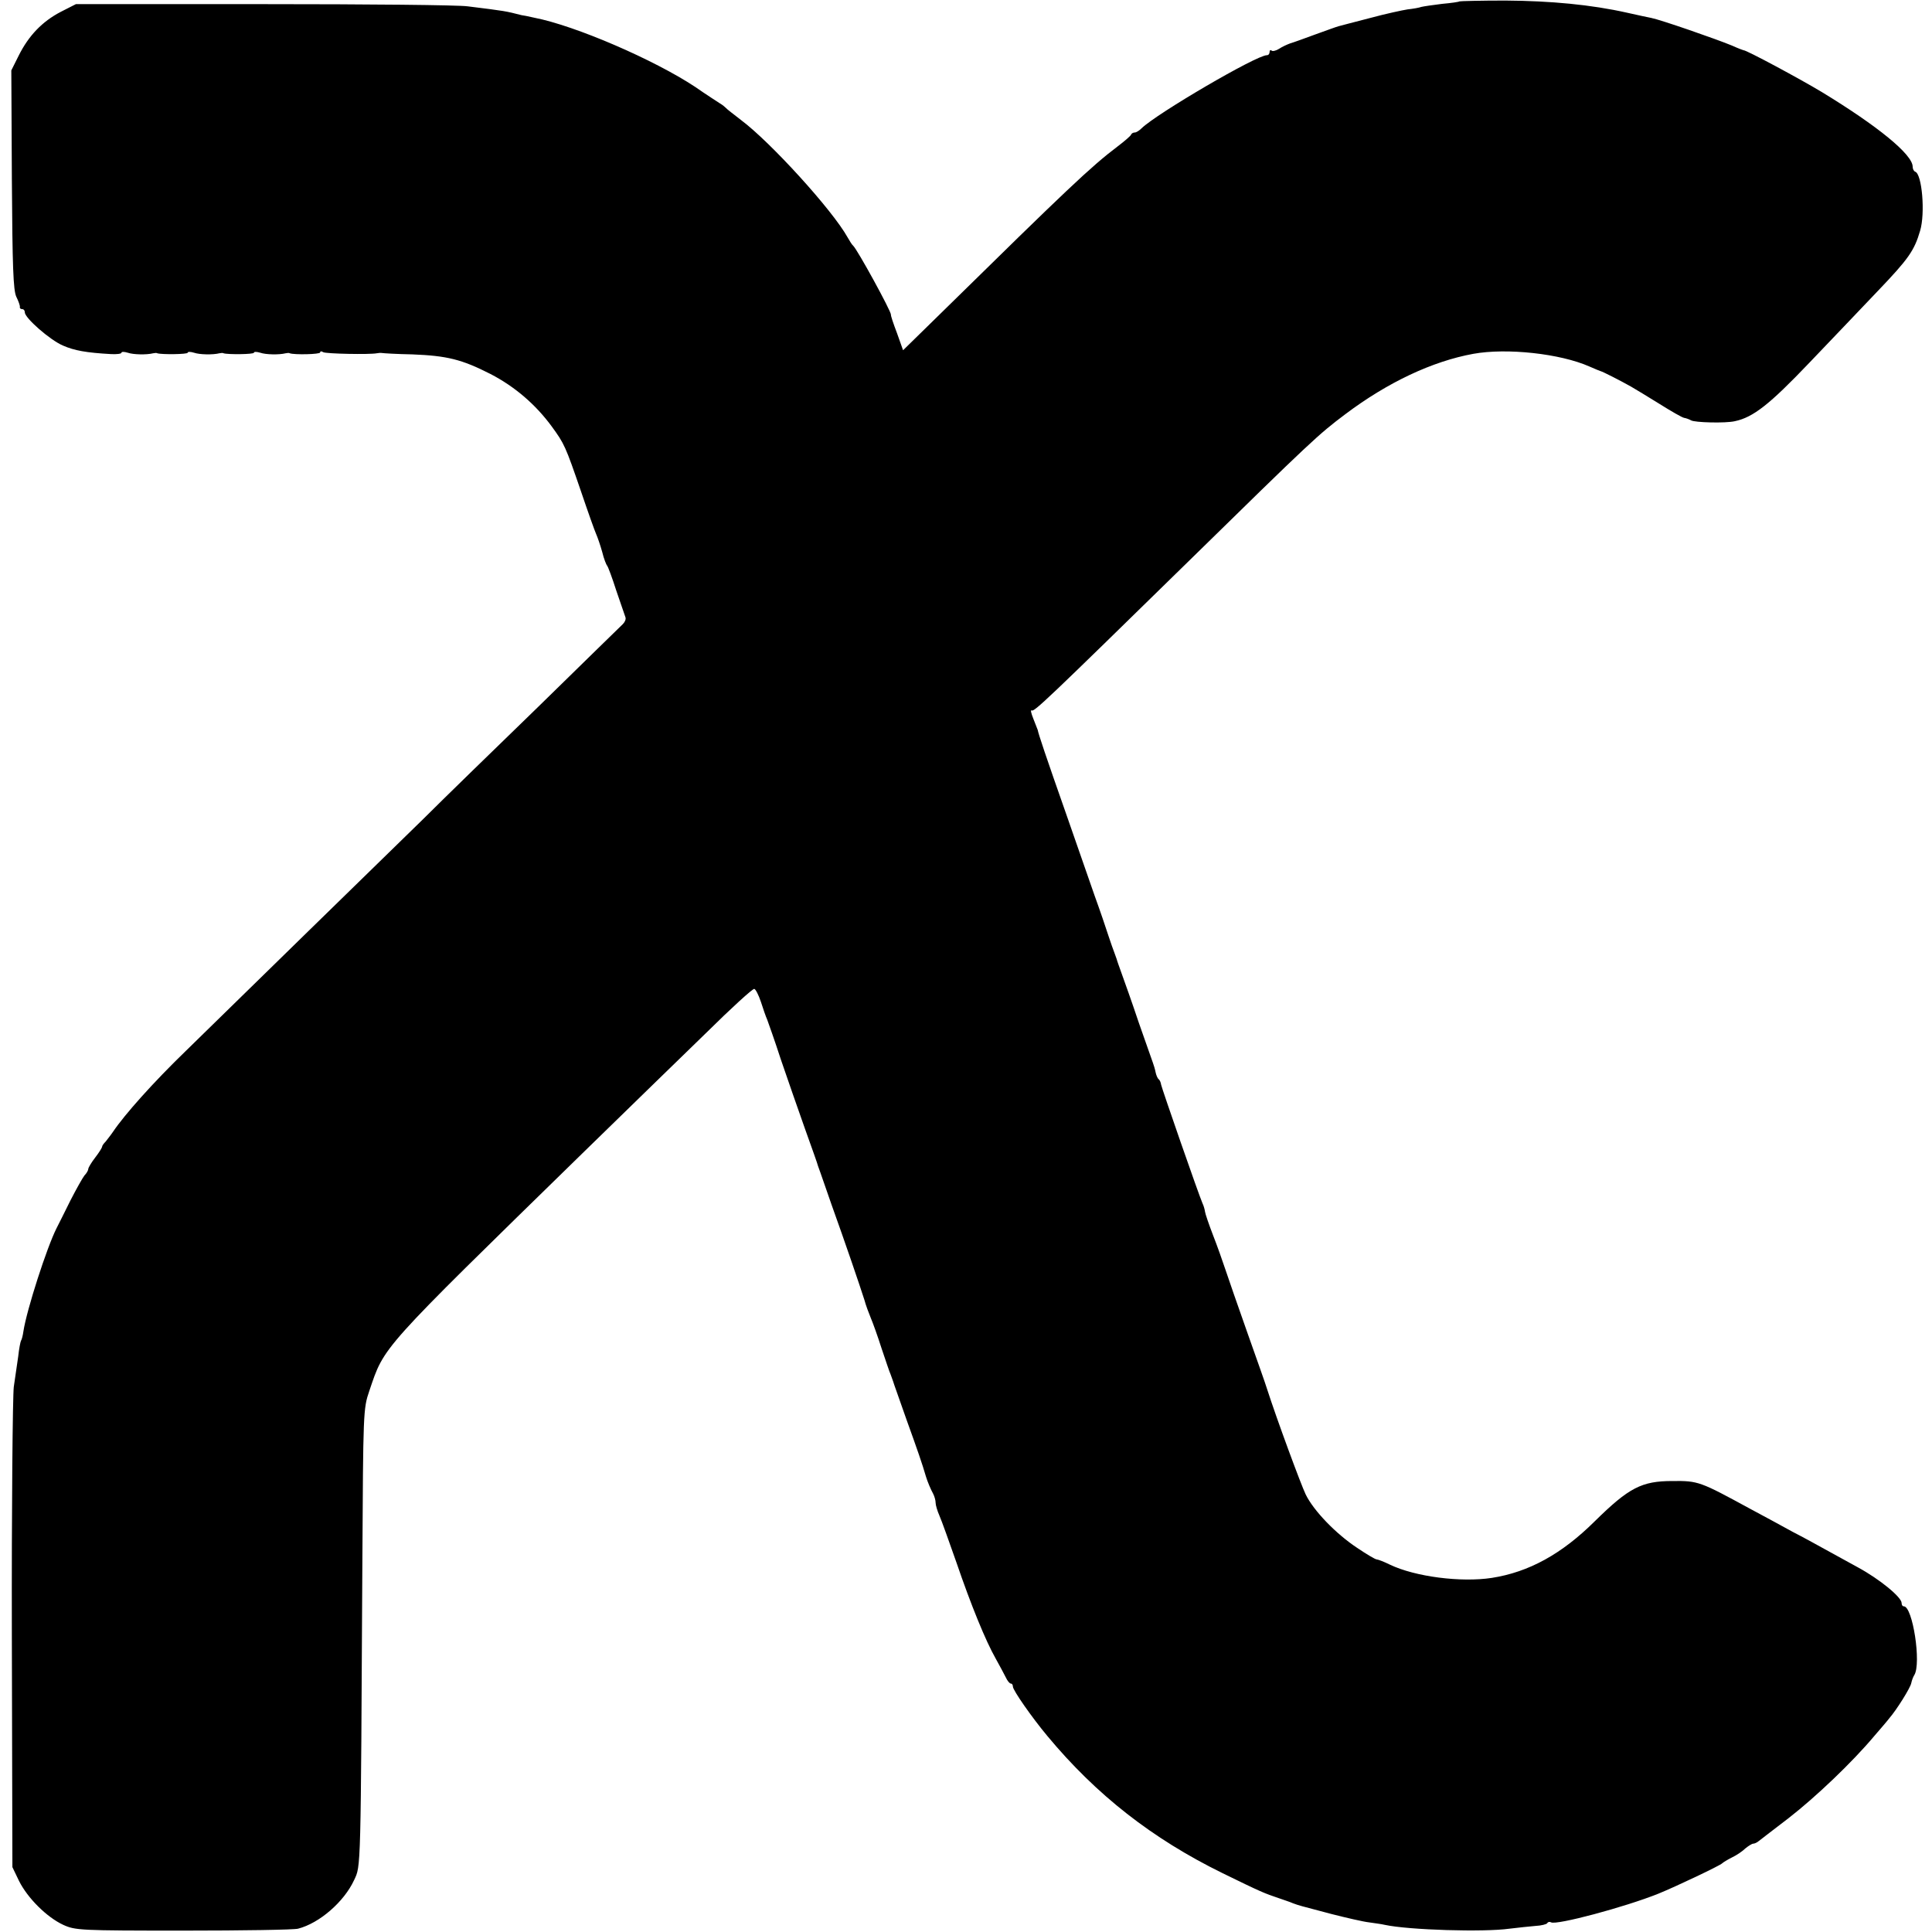 <?xml version="1.0" standalone="no"?>
<!DOCTYPE svg PUBLIC "-//W3C//DTD SVG 20010904//EN"
 "http://www.w3.org/TR/2001/REC-SVG-20010904/DTD/svg10.dtd">
<svg version="1.0" xmlns="http://www.w3.org/2000/svg"
 width="700pt" height="700pt" viewBox="0 0 700 700"
 preserveAspectRatio="xMidYMid meet">
<g transform="translate(0,700) scale(0.1,-0.1)"
fill="#000000" stroke="none">
<path d="M5288 6995 c-2 -2 -30 -6 -63 -9 -33 -4 -67 -9 -75 -11 -8 -3 -31 -7
-50 -9 -19 -3 -80 -16 -135 -31 -55 -14 -107 -28 -115 -30 -8 -2 -46 -16 -85
-30 -38 -14 -79 -29 -90 -32 -11 -4 -29 -12 -41 -20 -11 -7 -24 -10 -27 -6 -4
3 -7 1 -7 -5 0 -7 -4 -12 -10 -12 -38 0 -400 -212 -454 -265 -8 -8 -19 -15
-24 -15 -6 0 -12 -3 -14 -8 -1 -4 -23 -23 -48 -42 -98 -74 -186 -158 -636
-600 l-142 -139 -22 62 c-13 34 -23 64 -22 67 1 12 -121 235 -137 250 -4 3
-12 16 -20 30 -55 99 -279 345 -386 425 -27 21 -52 40 -55 44 -3 3 -12 11 -21
16 -9 6 -50 32 -90 60 -148 98 -434 222 -584 251 -22 5 -42 9 -45 9 -59 15
-58 15 -195 32 -33 5 -366 8 -740 8 l-680 0 -55 -28 c-67 -35 -116 -86 -152
-158 l-27 -54 2 -395 c2 -316 5 -401 16 -425 8 -16 14 -33 13 -37 -1 -5 3 -8
8 -8 6 0 10 -5 10 -12 0 -20 91 -100 138 -120 41 -18 84 -26 175 -31 20 -1 37
1 37 5 0 4 10 4 23 0 20 -7 68 -8 92 -2 6 1 12 2 15 0 15 -5 110 -4 110 2 0 4
10 4 23 0 20 -7 68 -8 92 -2 6 1 12 2 15 0 15 -5 110 -4 110 2 0 4 10 4 23 0
20 -7 68 -8 92 -2 6 1 12 2 15 0 16 -6 110 -4 110 3 0 5 5 5 11 1 10 -6 169
-9 194 -4 6 1 14 2 19 1 5 -1 55 -4 110 -5 126 -5 179 -18 283 -71 89 -46 164
-111 222 -190 46 -63 50 -72 106 -235 25 -74 50 -144 55 -155 5 -11 15 -40 22
-65 6 -25 15 -47 18 -50 3 -3 18 -43 33 -90 16 -47 31 -90 33 -96 3 -7 -2 -18
-9 -25 -8 -8 -147 -143 -308 -301 -162 -157 -349 -339 -415 -405 -145 -141
-675 -659 -860 -840 -119 -115 -223 -232 -264 -293 -8 -12 -21 -28 -27 -36 -7
-7 -13 -15 -13 -19 0 -3 -11 -21 -25 -39 -14 -18 -25 -37 -25 -41 0 -5 -6 -16
-14 -24 -7 -9 -30 -50 -51 -91 -20 -41 -43 -86 -50 -100 -35 -69 -108 -295
-120 -373 -2 -15 -6 -31 -9 -35 -2 -4 -7 -29 -10 -57 -4 -27 -11 -77 -16 -110
-4 -33 -8 -438 -7 -900 l2 -840 24 -50 c31 -62 100 -131 160 -159 44 -20 60
-21 436 -21 215 0 401 3 415 7 78 20 167 98 203 176 25 53 24 23 30 1157 3
538 3 551 25 615 56 165 33 139 773 862 156 152 358 349 449 437 90 89 168
160 173 158 5 -1 16 -23 24 -47 8 -25 18 -54 23 -65 4 -11 27 -75 49 -143 23
-67 62 -180 87 -250 25 -70 47 -131 48 -137 2 -5 6 -17 9 -25 3 -8 21 -60 40
-115 20 -55 52 -147 72 -205 20 -58 41 -121 47 -140 5 -19 16 -48 23 -65 7
-16 25 -66 39 -110 15 -44 29 -87 33 -95 3 -8 7 -19 9 -25 1 -5 24 -68 49
-140 39 -108 57 -160 70 -205 5 -17 18 -48 26 -62 5 -10 9 -24 9 -33 0 -8 6
-29 14 -47 8 -18 35 -94 61 -168 53 -155 106 -285 143 -350 14 -25 30 -55 36
-67 6 -13 14 -23 19 -23 4 0 7 -5 7 -11 0 -13 69 -112 125 -179 177 -213 380
-372 635 -497 137 -67 151 -73 205 -91 17 -6 39 -13 50 -18 25 -9 19 -7 140
-39 55 -14 116 -28 135 -30 19 -3 45 -6 57 -9 88 -19 360 -27 452 -14 31 4 73
8 94 10 21 1 41 6 43 10 3 5 9 6 14 3 19 -11 267 55 389 104 64 26 224 102
231 110 3 3 19 13 35 21 17 8 39 23 49 33 11 9 24 17 28 17 5 0 14 4 21 10 7
5 55 43 108 83 99 77 230 202 309 296 25 29 50 58 55 65 27 31 77 111 80 128
2 10 7 23 11 29 26 42 -6 249 -38 249 -5 0 -8 5 -8 12 0 21 -79 86 -158 129
-42 23 -97 53 -122 67 -25 14 -76 42 -115 62 -38 21 -108 59 -155 84 -180 98
-187 101 -280 100 -112 0 -158 -24 -282 -146 -119 -118 -238 -184 -373 -205
-111 -17 -277 4 -369 48 -22 11 -44 19 -48 19 -5 0 -37 19 -71 42 -77 51 -157
134 -186 193 -17 35 -105 273 -141 385 -4 14 -36 104 -70 200 -34 96 -70 200
-80 230 -10 30 -30 87 -45 125 -15 39 -28 77 -29 85 -1 8 -5 22 -9 30 -14 32
-147 415 -150 430 -1 8 -5 17 -9 20 -4 3 -9 15 -11 25 -2 11 -7 27 -10 35 -3
8 -26 74 -51 145 -24 72 -52 150 -61 175 -9 25 -18 50 -19 55 -2 6 -6 17 -9
25 -3 8 -13 35 -21 60 -8 25 -30 90 -50 145 -19 55 -65 186 -101 290 -77 219
-103 297 -105 310 -1 3 -8 21 -16 41 -8 20 -11 33 -6 30 9 -6 53 36 567 539
450 441 472 461 569 534 154 116 316 192 464 219 121 22 315 1 421 -46 20 -9
38 -16 41 -17 6 -1 73 -35 110 -56 14 -8 60 -36 102 -62 43 -27 83 -50 90 -51
7 -1 18 -5 25 -9 13 -8 125 -11 159 -3 66 14 125 60 269 211 83 87 195 204
249 261 111 116 132 146 153 218 19 63 7 206 -18 214 -5 2 -9 10 -9 18 0 44
-126 147 -330 271 -78 47 -275 153 -283 151 -1 0 -20 7 -42 17 -58 24 -257 93
-292 100 -10 2 -49 10 -88 19 -129 29 -277 43 -441 44 -90 0 -164 -2 -166 -3z"/>
</g>
</svg>
